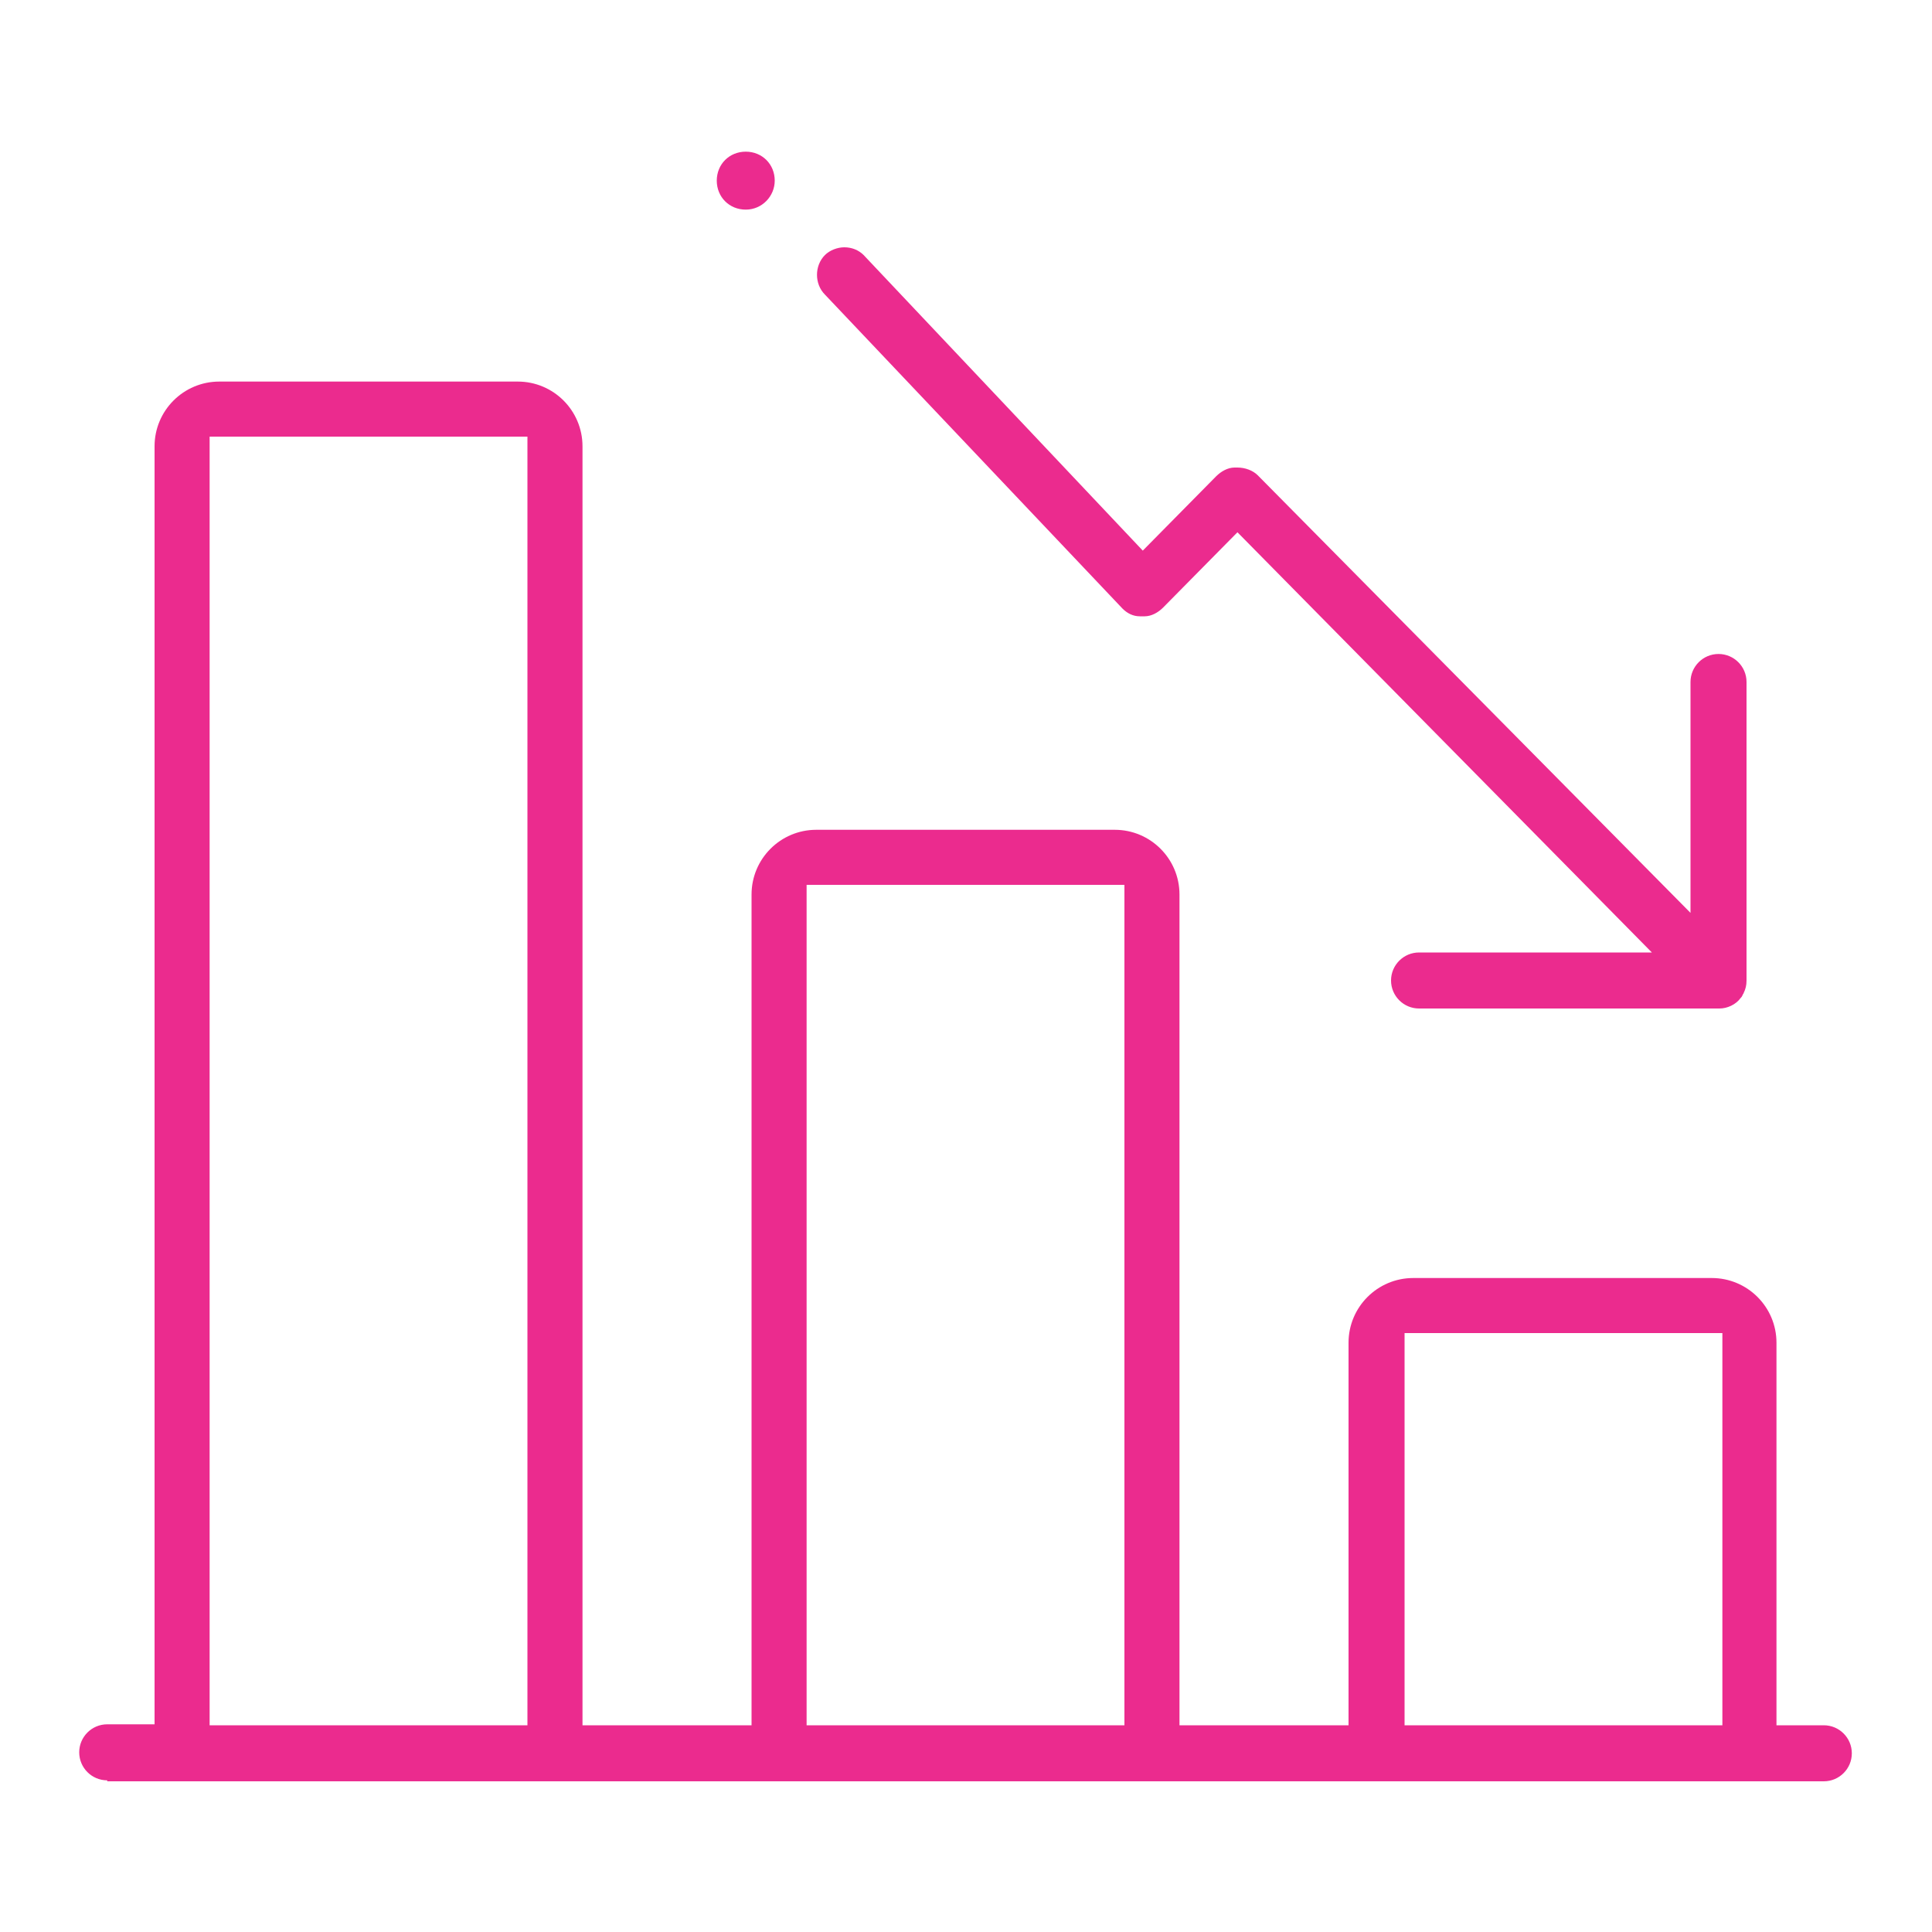 <?xml version="1.0" encoding="utf-8"?>
<!-- Generator: Adobe Illustrator 24.3.0, SVG Export Plug-In . SVG Version: 6.00 Build 0)  -->
<svg version="1.1" id="Capa_1" xmlns="http://www.w3.org/2000/svg" xmlns:xlink="http://www.w3.org/1999/xlink" x="0px" y="0px"
	 viewBox="0 0 200 200" style="enable-background:new 0 0 200 200;" xml:space="preserve">
<style type="text/css">
	.st0{fill:#EB2B8E;}
	.st1{fill-rule:evenodd;clip-rule:evenodd;fill:#EB2B8E;}
	.st2{fill:#FFFFFF;}
	
		.st3{fill-rule:evenodd;clip-rule:evenodd;fill:none;stroke:#EB2B8E;stroke-width:5.175;stroke-linejoin:round;stroke-miterlimit:10;}
</style>
<g>
	<path class="st0" d="M11.1,184.3c-1.6,0-2.9-1.3-2.9-2.9c0-1.6,1.3-2.9,2.9-2.9H16V46.2c0-3.7,3-6.7,6.7-6.7h30.9
		c3.7,0,6.7,3,6.7,6.7v132.4h17.5v-86c0-3.7,3-6.7,6.7-6.7h30.9c3.7,0,6.7,3,6.7,6.7v86h17.5v-39.6c0-3.7,3-6.7,6.7-6.7h30.9
		c3.7,0,6.7,3,6.7,6.7v39.6h4.9c1.6,0,2.9,1.3,2.9,2.9c0,1.6-1.3,2.9-2.9,2.9H11.1z M145.4,178.6h32.9v-40.6h-32.9V178.6z
		 M83.5,178.6h32.9v-87H83.5V178.6z M21.7,178.6h32.9V45.2H21.7V178.6z"/>
	<path class="st0" d="M146.9,104.4c-1.6,0-2.9-1.3-2.9-2.9c0-1.6,1.3-2.9,2.9-2.9H171l-42.9-43.5l-7.7,7.8c-0.5,0.5-1.2,0.9-1.9,0.9
		c-0.1,0-0.2,0-0.3,0c-0.1,0-0.2,0-0.2,0c-0.7,0-1.3-0.3-1.8-0.8L85.4,30.5c-1.1-1.1-1.1-3,0-4.1c0.5-0.5,1.3-0.8,2-0.8
		c0.8,0,1.5,0.3,2,0.8L118.3,57l7.6-7.7c0.5-0.5,1.2-0.9,1.9-0.9c0.1,0,0.2,0,0.3,0c0.8,0,1.6,0.3,2.1,0.8L175,94.5V70.6
		c0-1.6,1.3-2.9,2.9-2.9c1.6,0,2.9,1.3,2.9,2.9v30.9c0,0.5-0.1,0.9-0.3,1.3c0,0.1-0.1,0.1-0.1,0.2c-0.1,0.2-0.1,0.2-0.2,0.3
		c-0.5,0.7-1.4,1.1-2.2,1.1H146.9z"/>
	<path class="st0" d="M77.2,21.7c-1.7,0-3-1.3-3-3c0-1.7,1.3-3,3-3c1.7,0,3,1.3,3,3C80.2,20.3,78.9,21.7,77.2,21.7z"/>
</g>
</svg>
